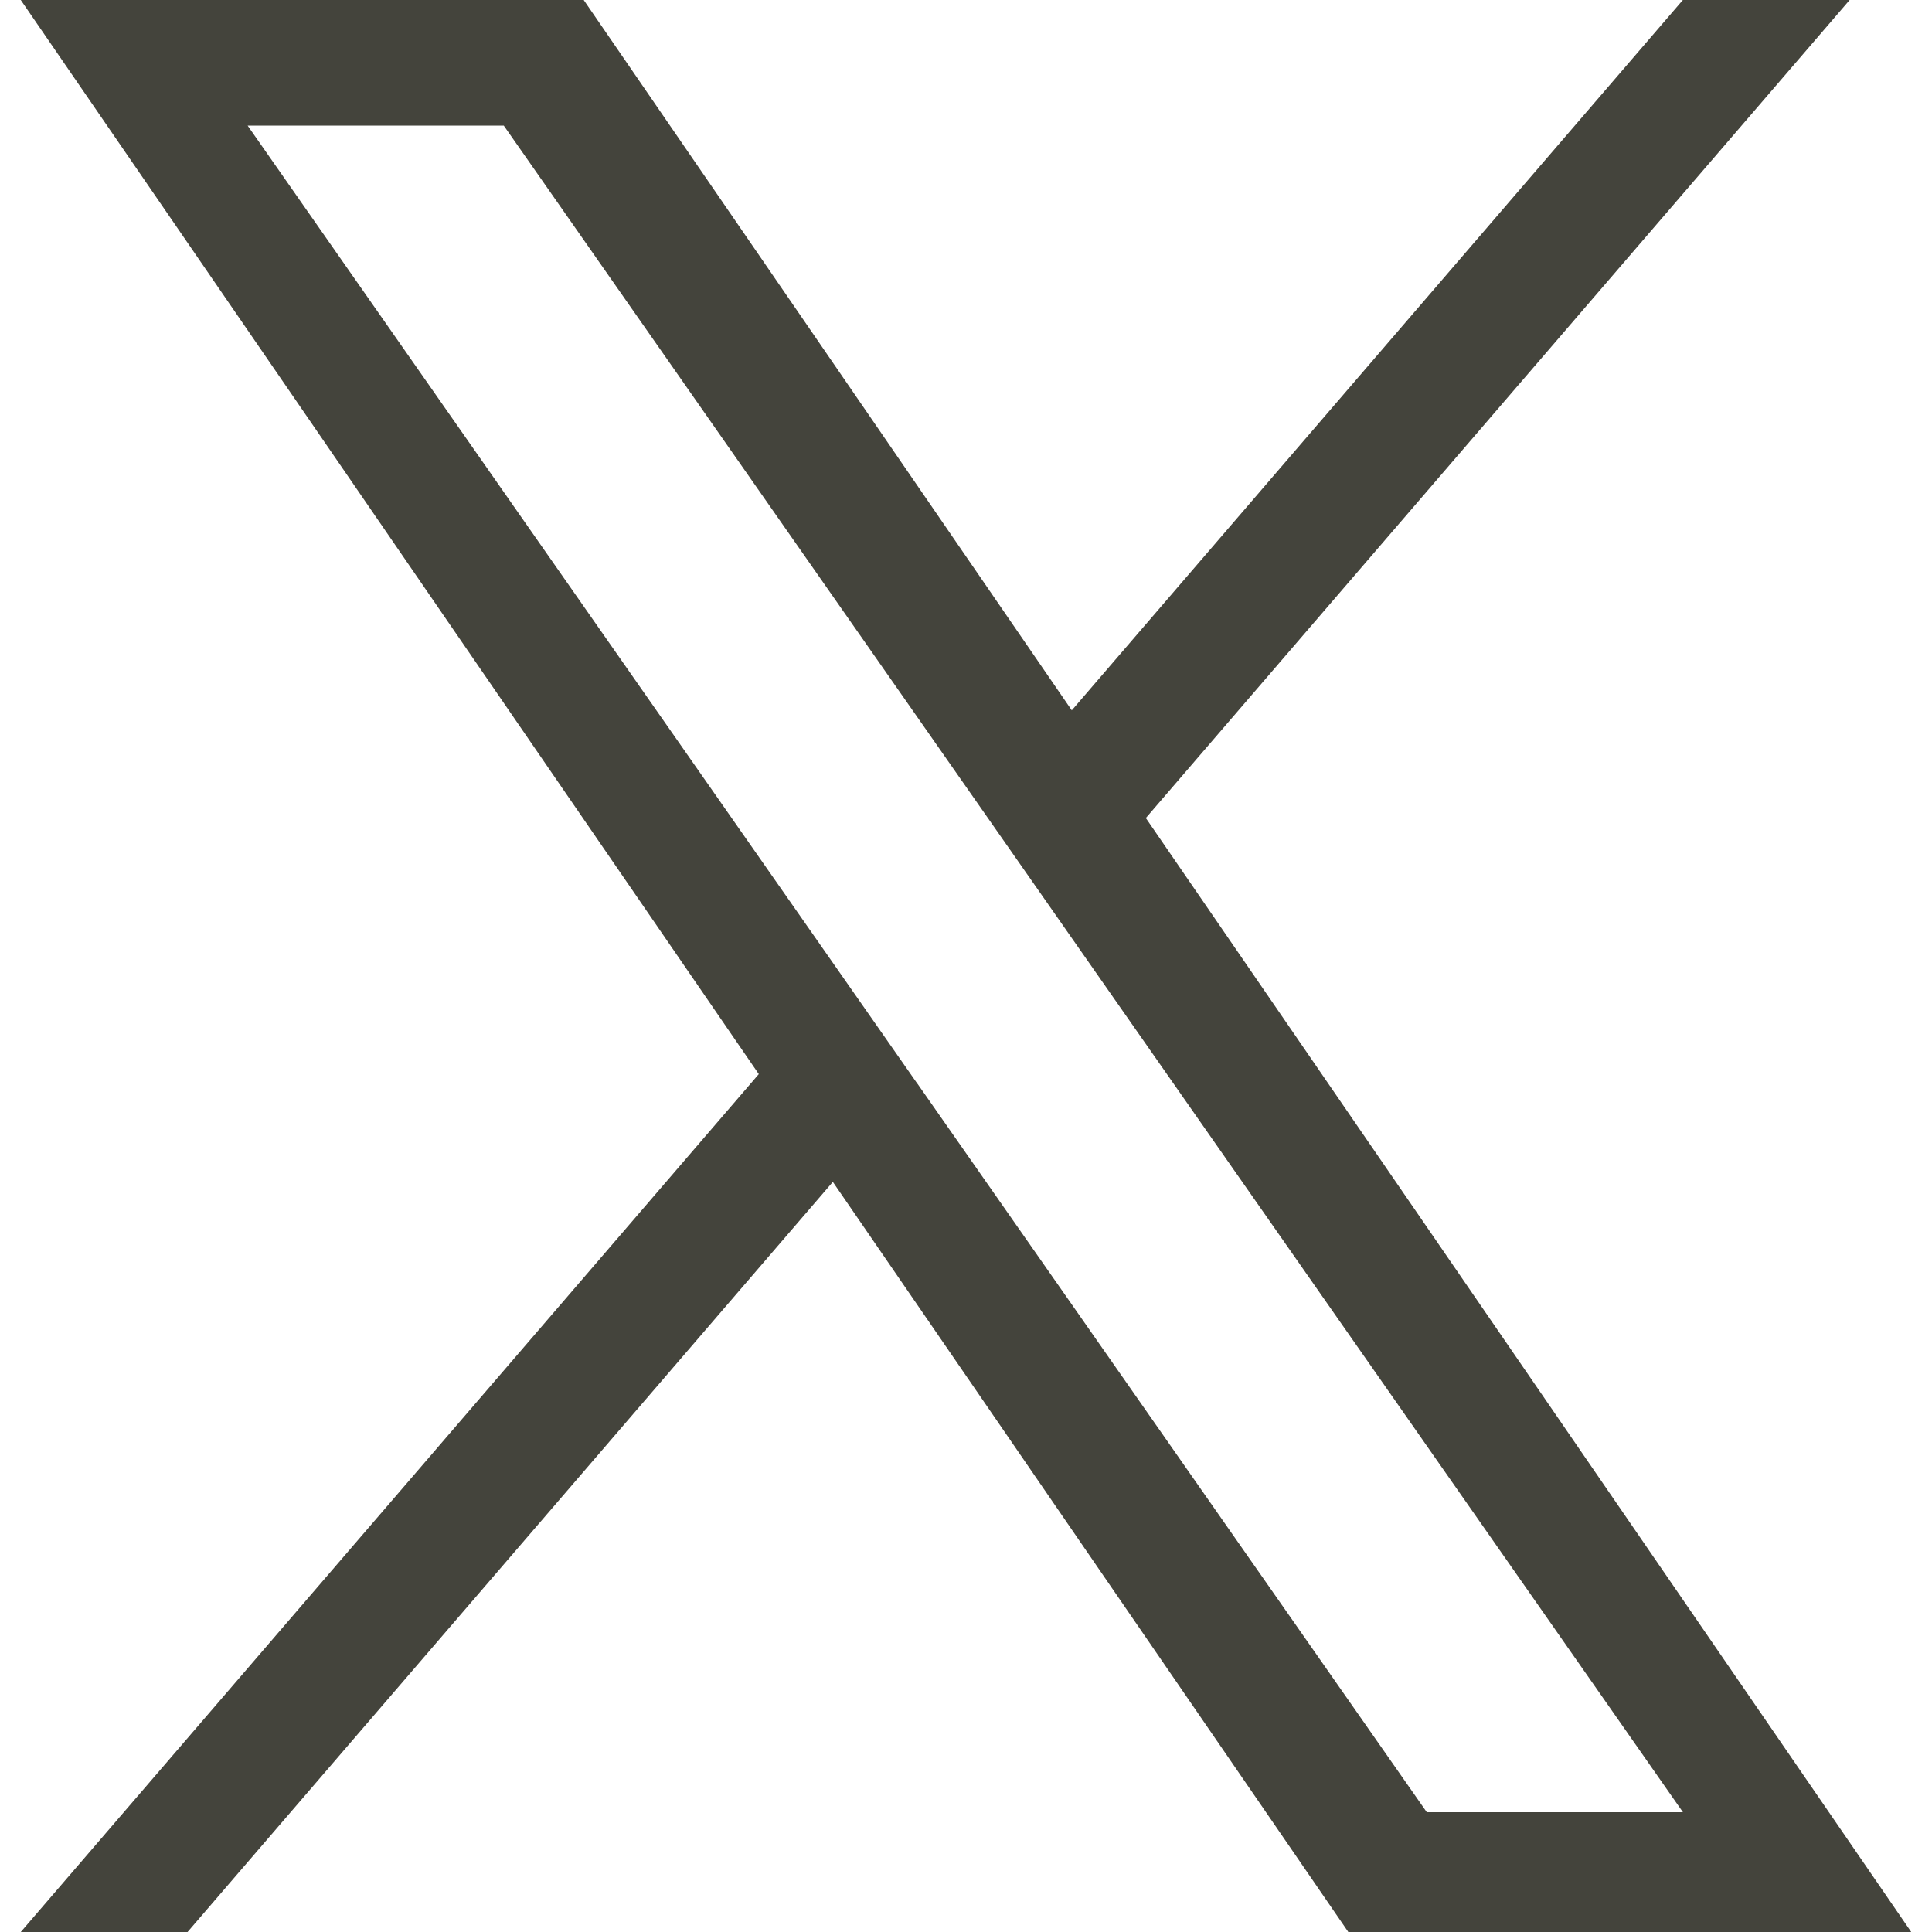<svg xmlns="http://www.w3.org/2000/svg" width="24" height="24" viewBox="0 0 24 24"><g transform="translate(-8243.074 13284)"><rect width="24" height="24" transform="translate(8243.074 -13284)" fill="none"/><path d="M13.976,10.162,22.719,0H20.647L13.056,8.824,6.993,0H0L9.168,13.343,0,24H2.072l8.016-9.318L16.491,24h6.993L13.976,10.162Zm-2.838,3.3-.929-1.329L2.818,1.56H6l5.965,8.532.929,1.329,7.754,11.091H17.466l-6.327-9.05Z" transform="translate(8243.332 -13284)" fill="#44443c"/></g></svg>